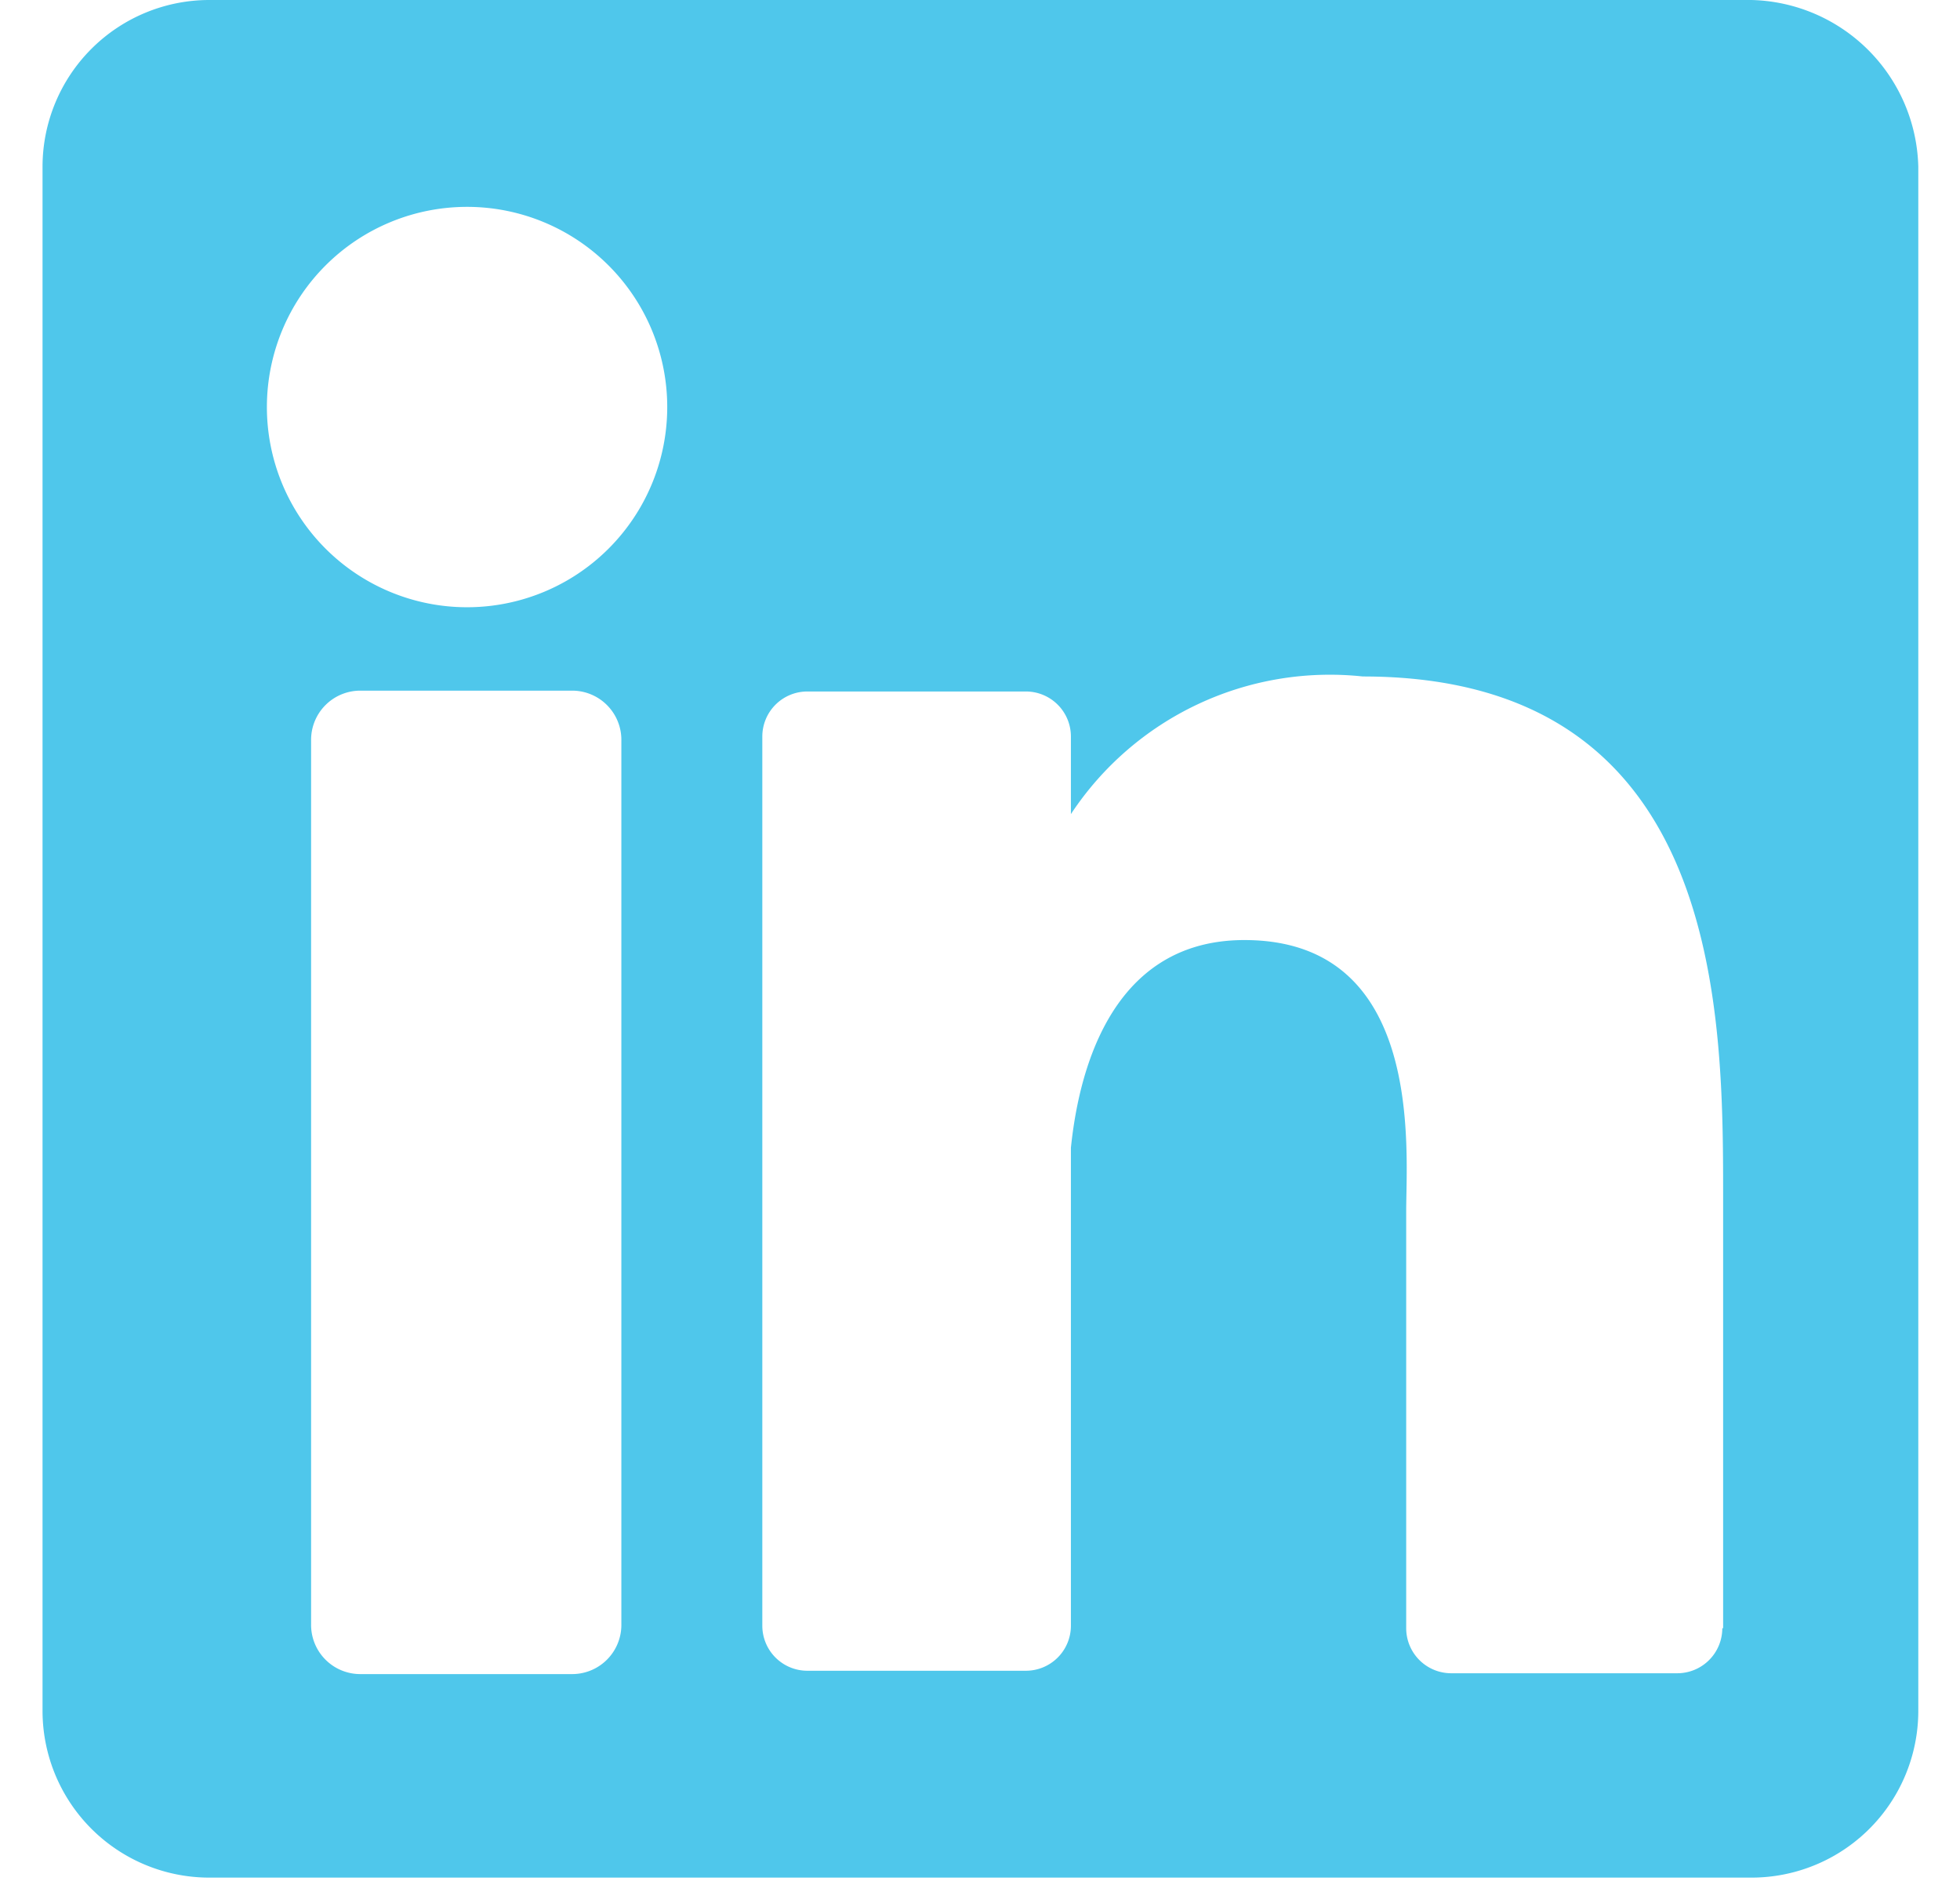 <svg id="c463e160-001a-483b-a6a9-90c13bcd7b64" data-name="8617ee37-536b-4664-969c-18e5a3b3d40b" xmlns="http://www.w3.org/2000/svg" viewBox="0 0 23.5 22.55"><title>linkedin</title><path d="M21,0H2.51a2,2,0,0,0-2,2V20.51a2,2,0,0,0,2,2H21a2,2,0,0,0,2-2V2A2.05,2.05,0,0,0,21,0ZM7.45,19.47a.59.59,0,0,1-.6.6H4.33a.59.59,0,0,1-.6-.6V8.88a.59.59,0,0,1,.6-.6H6.85a.59.59,0,0,1,.6.6ZM5.59,7.28A2.4,2.4,0,1,1,8,4.88,2.4,2.4,0,0,1,5.59,7.28ZM20.65,19.52a.54.54,0,0,1-.54.54H17.4a.54.54,0,0,1-.54-.54v-5c0-.74.22-3.25-1.94-3.25-1.67,0-2,1.72-2.08,2.49v5.73a.54.54,0,0,1-.54.54H9.68a.54.54,0,0,1-.54-.54V8.83a.54.54,0,0,1,.54-.54H12.3a.54.54,0,0,1,.54.54v.93a3.72,3.72,0,0,1,3.5-1.65c4.34,0,4.32,4.06,4.32,6.29v5.12Z" style="fill:#4fc7eb"/></svg>